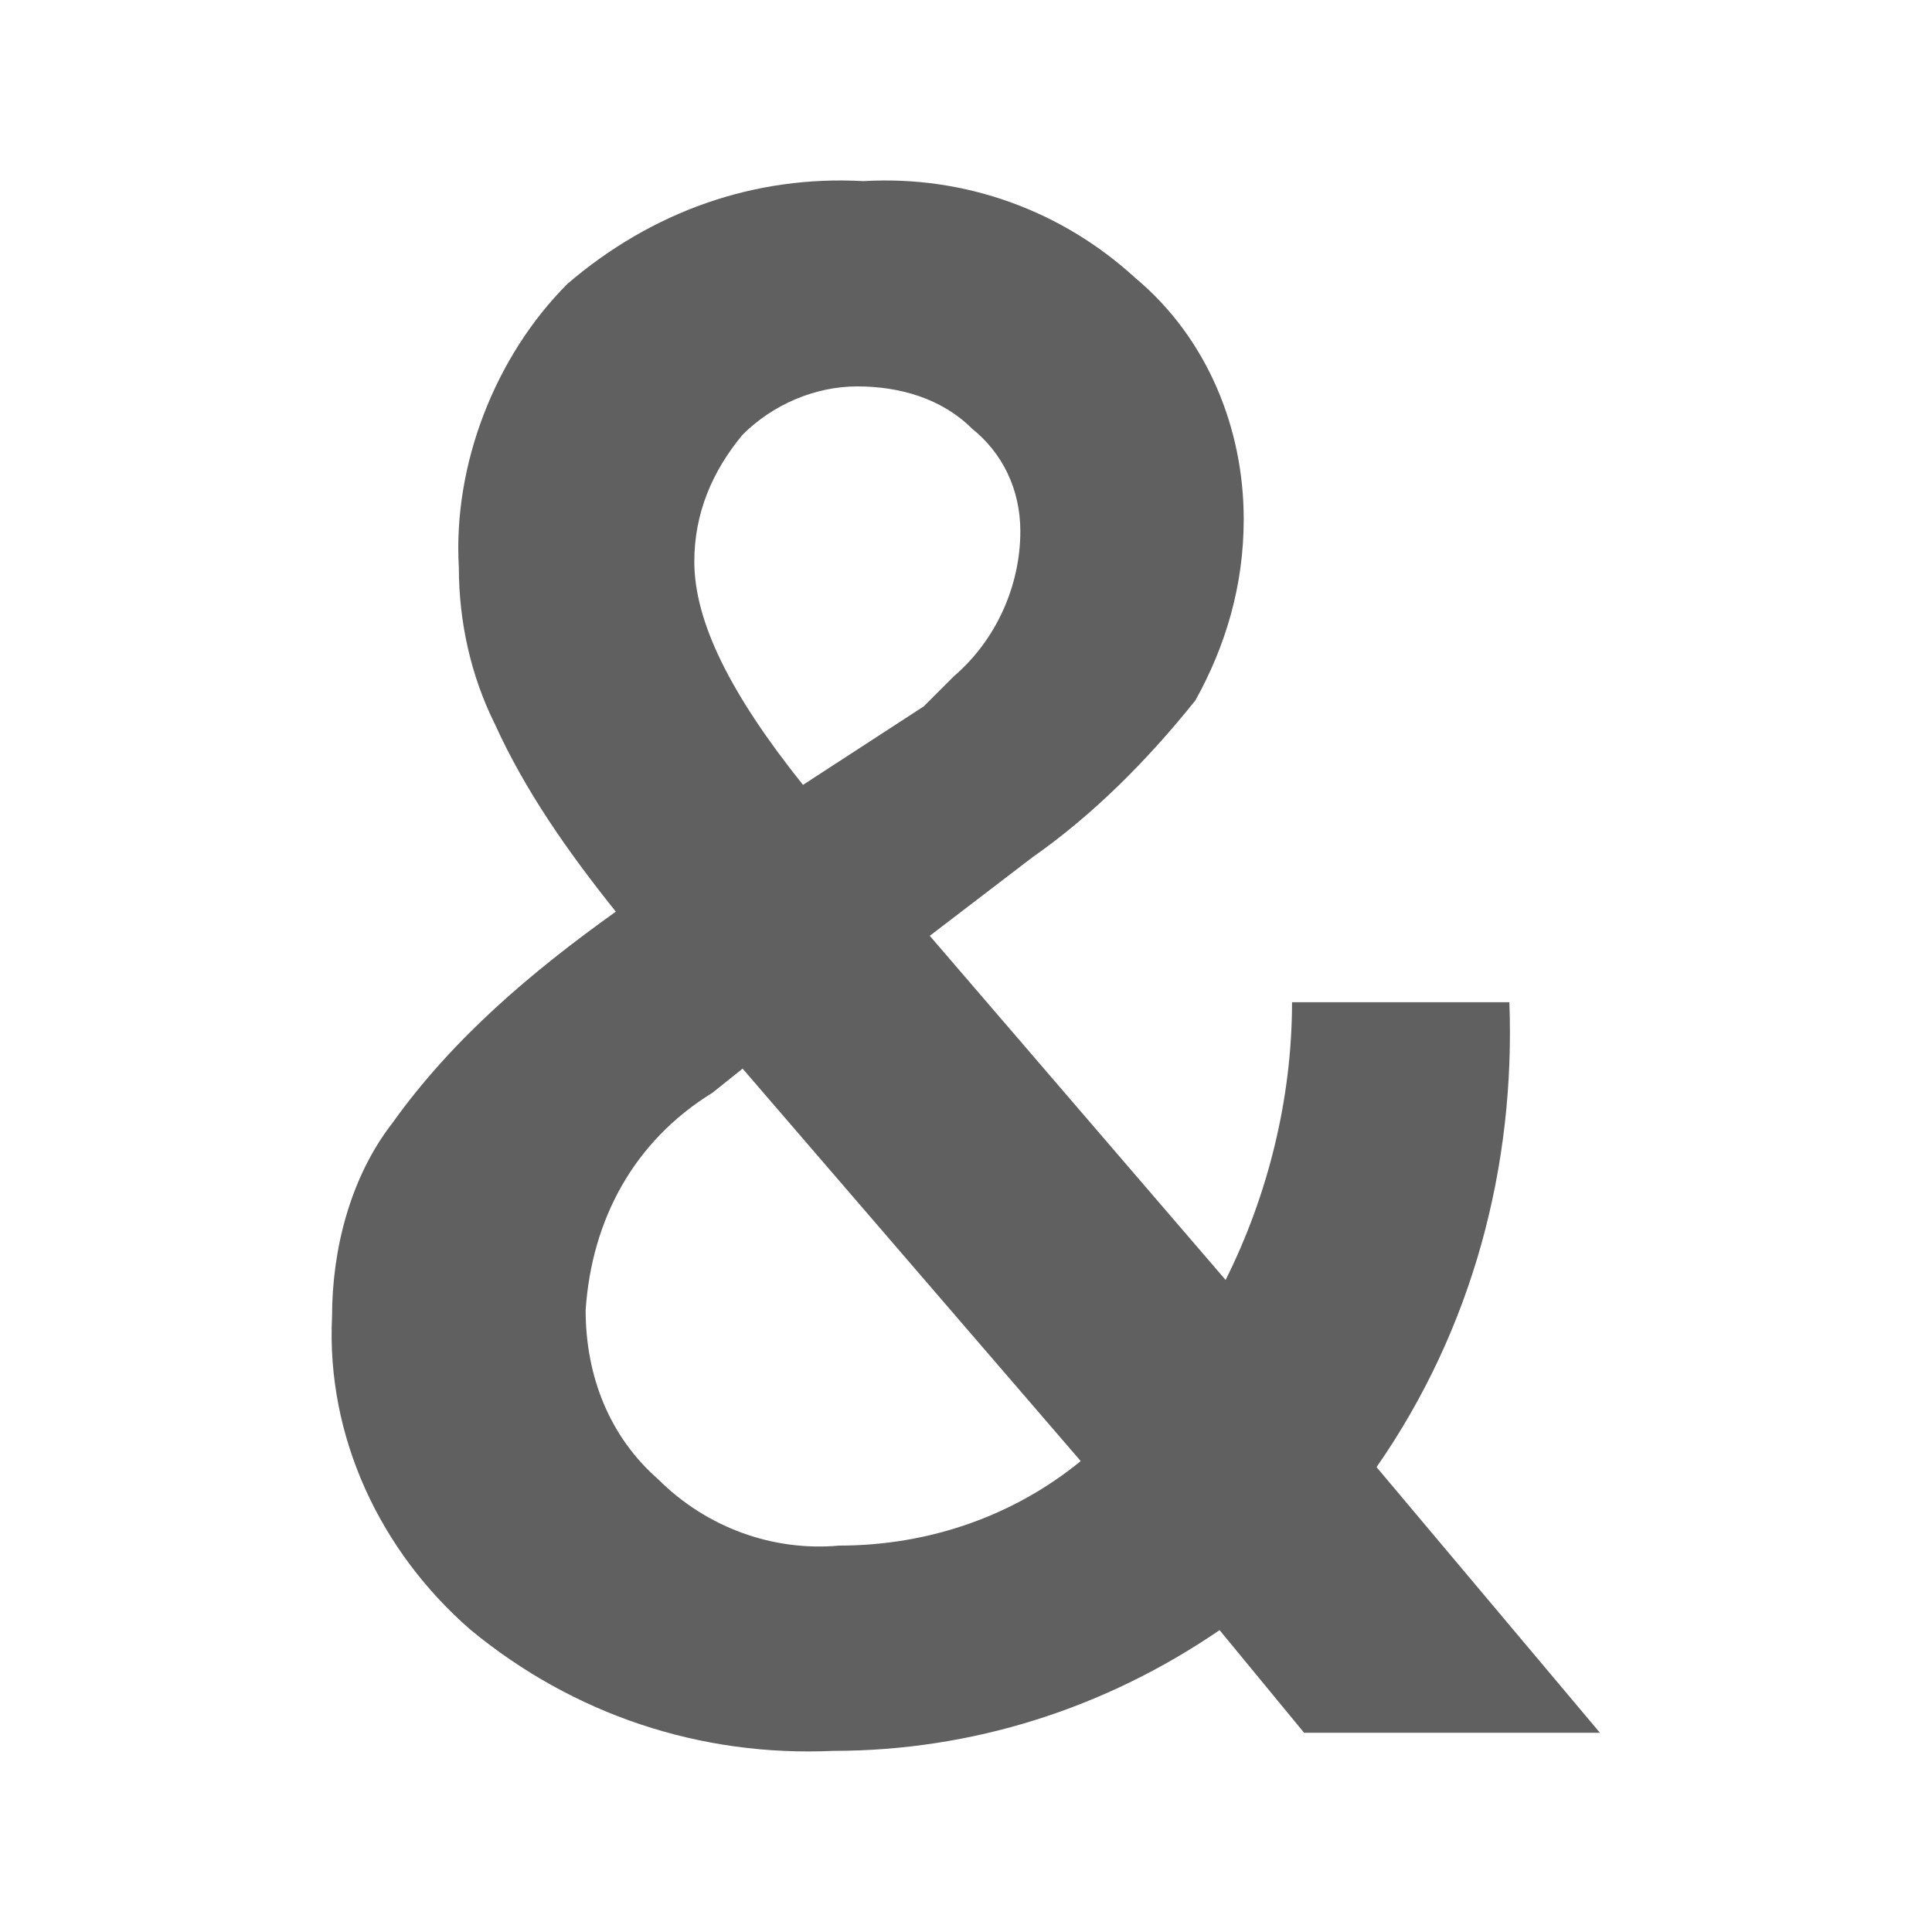 <?xml version="1.0" encoding="utf-8"?>
<!-- Generator: Adobe Illustrator 24.1.3, SVG Export Plug-In . SVG Version: 6.00 Build 0)  -->
<svg version="1.1" id="Layer_1" xmlns="http://www.w3.org/2000/svg" xmlns:xlink="http://www.w3.org/1999/xlink" x="0px" y="0px"
	 viewBox="0 0 32 32" style="enable-background:new 0 0 32 32;" xml:space="preserve">
<style type="text/css">
	.st0{fill:#606060;}
</style>
<g id="Layer_2_1_">
	<g id="Layer_1-2">
		<path id="andlogic" class="st0" d="M5.5,21.8c0-1.1,0.3-2.3,1-3.2c1-1.4,2.3-2.5,3.7-3.5c-0.8-1-1.5-2-2-3.1
			c-0.4-0.8-0.6-1.7-0.6-2.6C7.5,7.7,8.2,5.9,9.4,4.7c1.4-1.2,3.1-1.8,4.9-1.7c1.7-0.1,3.3,0.5,4.5,1.6c1.2,1,1.8,2.5,1.8,4
			c0,1.1-0.3,2.1-0.8,3c-0.8,1-1.7,1.9-2.7,2.6l-1.7,1.3l4.9,5.7c0.7-1.4,1.1-3,1.1-4.6H25c0.1,2.7-0.6,5.4-2.2,7.7l3.7,4.4h-4.9
			L20.2,27c-1.9,1.3-4.1,2-6.4,2c-2.2,0.1-4.3-0.6-6-2C6.3,25.7,5.4,23.8,5.5,21.8z M13.9,25.6c1.5,0,2.9-0.5,4-1.4l-5.6-6.5
			l-0.5,0.4c-1.3,0.8-2,2.1-2.1,3.6c0,1.1,0.4,2.1,1.2,2.8C11.7,25.3,12.8,25.7,13.9,25.6z M11.5,9.3c0,1,0.6,2.2,1.8,3.7l2-1.3
			l0.5-0.5c0.7-0.6,1.1-1.5,1.1-2.4c0-0.7-0.3-1.3-0.8-1.7c-0.5-0.5-1.2-0.7-1.9-0.7c-0.7,0-1.4,0.3-1.9,0.8
			C11.8,7.8,11.5,8.5,11.5,9.3z"/>
	</g>
</g>
</svg>
